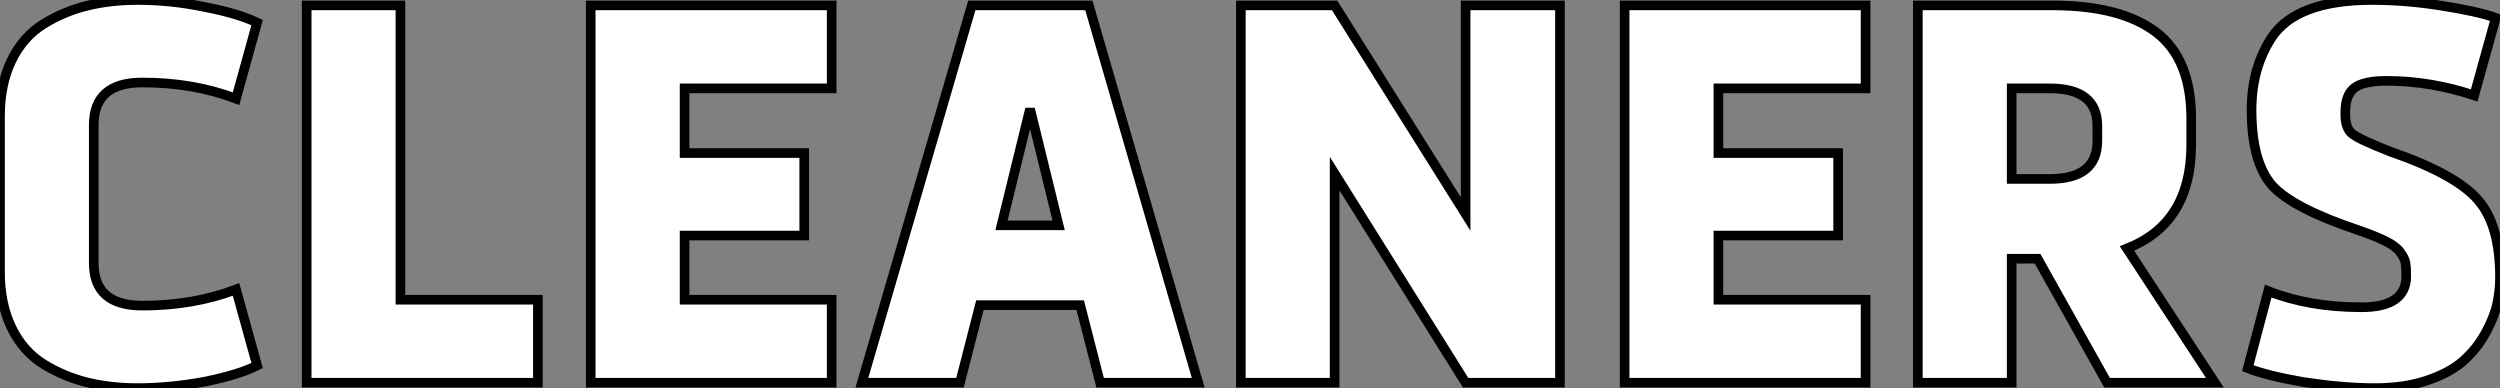 <?xml version="1.0" standalone="no"?>
<svg xmlns="http://www.w3.org/2000/svg" viewBox="2.148 13.24 259.72 40.32"><rect x="2.148" y="13.24" width="259.72" height="40.32" fill="#808080" stroke="none"/><path d="M12.60-26.77L12.60-26.77L12.60-12.43Q12.60-8.01 17.64-8.01L17.64-8.01Q22.96-8.01 27.38-9.69L27.38-9.69L29.57-1.79Q27.72-0.84 24.14-0.11L24.14-0.11Q20.50 0.56 17.14 0.56L17.14 0.56Q14.34 0.56 11.93-0.03Q9.52-0.62 7.39-1.93Q5.26-3.25 4.06-5.71Q2.86-8.18 2.86-11.54L2.86-11.54L2.86-27.66Q2.86-31.02 4.06-33.49Q5.26-35.95 7.39-37.27Q9.52-38.58 11.93-39.17Q14.34-39.76 17.14-39.76L17.14-39.76Q20.66-39.76 24.14-39.03L24.14-39.03Q27.61-38.36 29.57-37.41L29.57-37.41L27.38-29.51Q22.96-31.19 17.64-31.19L17.64-31.19Q12.60-31.19 12.60-26.77ZM34.72-39.20L44.46-39.20L44.46-8.62L58.74-8.62L58.74 0L34.72 0L34.72-39.20ZM73.98-15.29L73.98-8.62L89.26-8.62L89.26 0L64.23 0L64.23-39.20L89.26-39.20L89.26-30.58L73.98-30.58L73.98-23.86L86.41-23.86L86.41-15.29L73.98-15.29ZM103.82-39.20L115.98-39.20L127.34 0L117.15 0L115.08-8.06L104.66-8.06L102.59 0L92.40 0L103.82-39.20ZM112.84-16.35L109.87-28.45L106.90-16.35L112.84-16.35ZM141.51-21.73L141.51 0L131.77 0L131.77-39.20L141.51-39.20L155.12-17.53L155.12-39.20L164.92-39.20L164.92 0L155.12 0L141.51-21.73ZM181.38-15.29L181.38-8.62L196.67-8.62L196.67 0L171.64 0L171.64-39.20L196.67-39.20L196.67-30.58L181.38-30.58L181.38-23.86L193.82-23.86L193.82-15.29L181.38-15.29ZM211.85 0L202.10 0L202.10-39.20L216.05-39.20Q223.16-39.20 226.83-36.43Q230.50-33.66 230.50-27.44L230.50-27.44L230.50-24.70Q230.50-16.58 223.83-13.94L223.83-13.94L232.96 0L221.76 0L214.54-12.88L211.85-12.88L211.85 0ZM215.82-30.58L211.85-30.58L211.85-21.17L215.82-21.17Q220.75-21.17 220.75-25.14L220.75-25.14L220.75-26.66Q220.75-30.58 215.82-30.58L215.82-30.58ZM247.86-15.85L247.86-15.85Q241.02-18.14 238.90-20.50L238.90-20.50Q236.77-22.96 236.77-28.34L236.77-28.34Q236.77-32.65 238.84-35.84L238.84-35.84Q241.42-39.76 249.31-39.76L249.31-39.76Q252.73-39.76 256.31-39.20L256.31-39.20Q260.29-38.58 262.14-37.91L262.14-37.91L259.90-29.85Q255.36-31.36 250.77-31.36L250.77-31.36Q248.42-31.36 247.46-30.63Q246.51-29.90 246.51-28.11L246.51-28.11L246.51-27.83Q246.51-26.49 247.18-25.90Q247.86-25.31 251.16-24.02L251.16-24.02Q258.10-21.62 260.34-18.93L260.34-18.93Q262.58-16.35 262.58-10.92L262.58-10.92Q262.58-9.58 262.28-8.18Q261.97-6.78 261.07-5.15Q260.18-3.53 258.80-2.30Q257.43-1.06 255.05-0.25Q252.67 0.56 249.59 0.56L249.59 0.56Q246.34 0.56 242.20-0.06L242.20-0.06Q238.34-0.73 236.38-1.51L236.38-1.51L238.50-9.52Q242.76-7.84 248.19-7.84L248.19-7.84Q252.84-7.84 252.84-11.09L252.84-11.09Q252.84-11.98 252.76-12.46Q252.67-12.94 252.22-13.55Q251.78-14.17 250.71-14.70Q249.65-15.23 247.86-15.85Z" fill="white" stroke="black" transform="translate(0 0) scale(1 1) translate(-0.712 53)"/></svg>